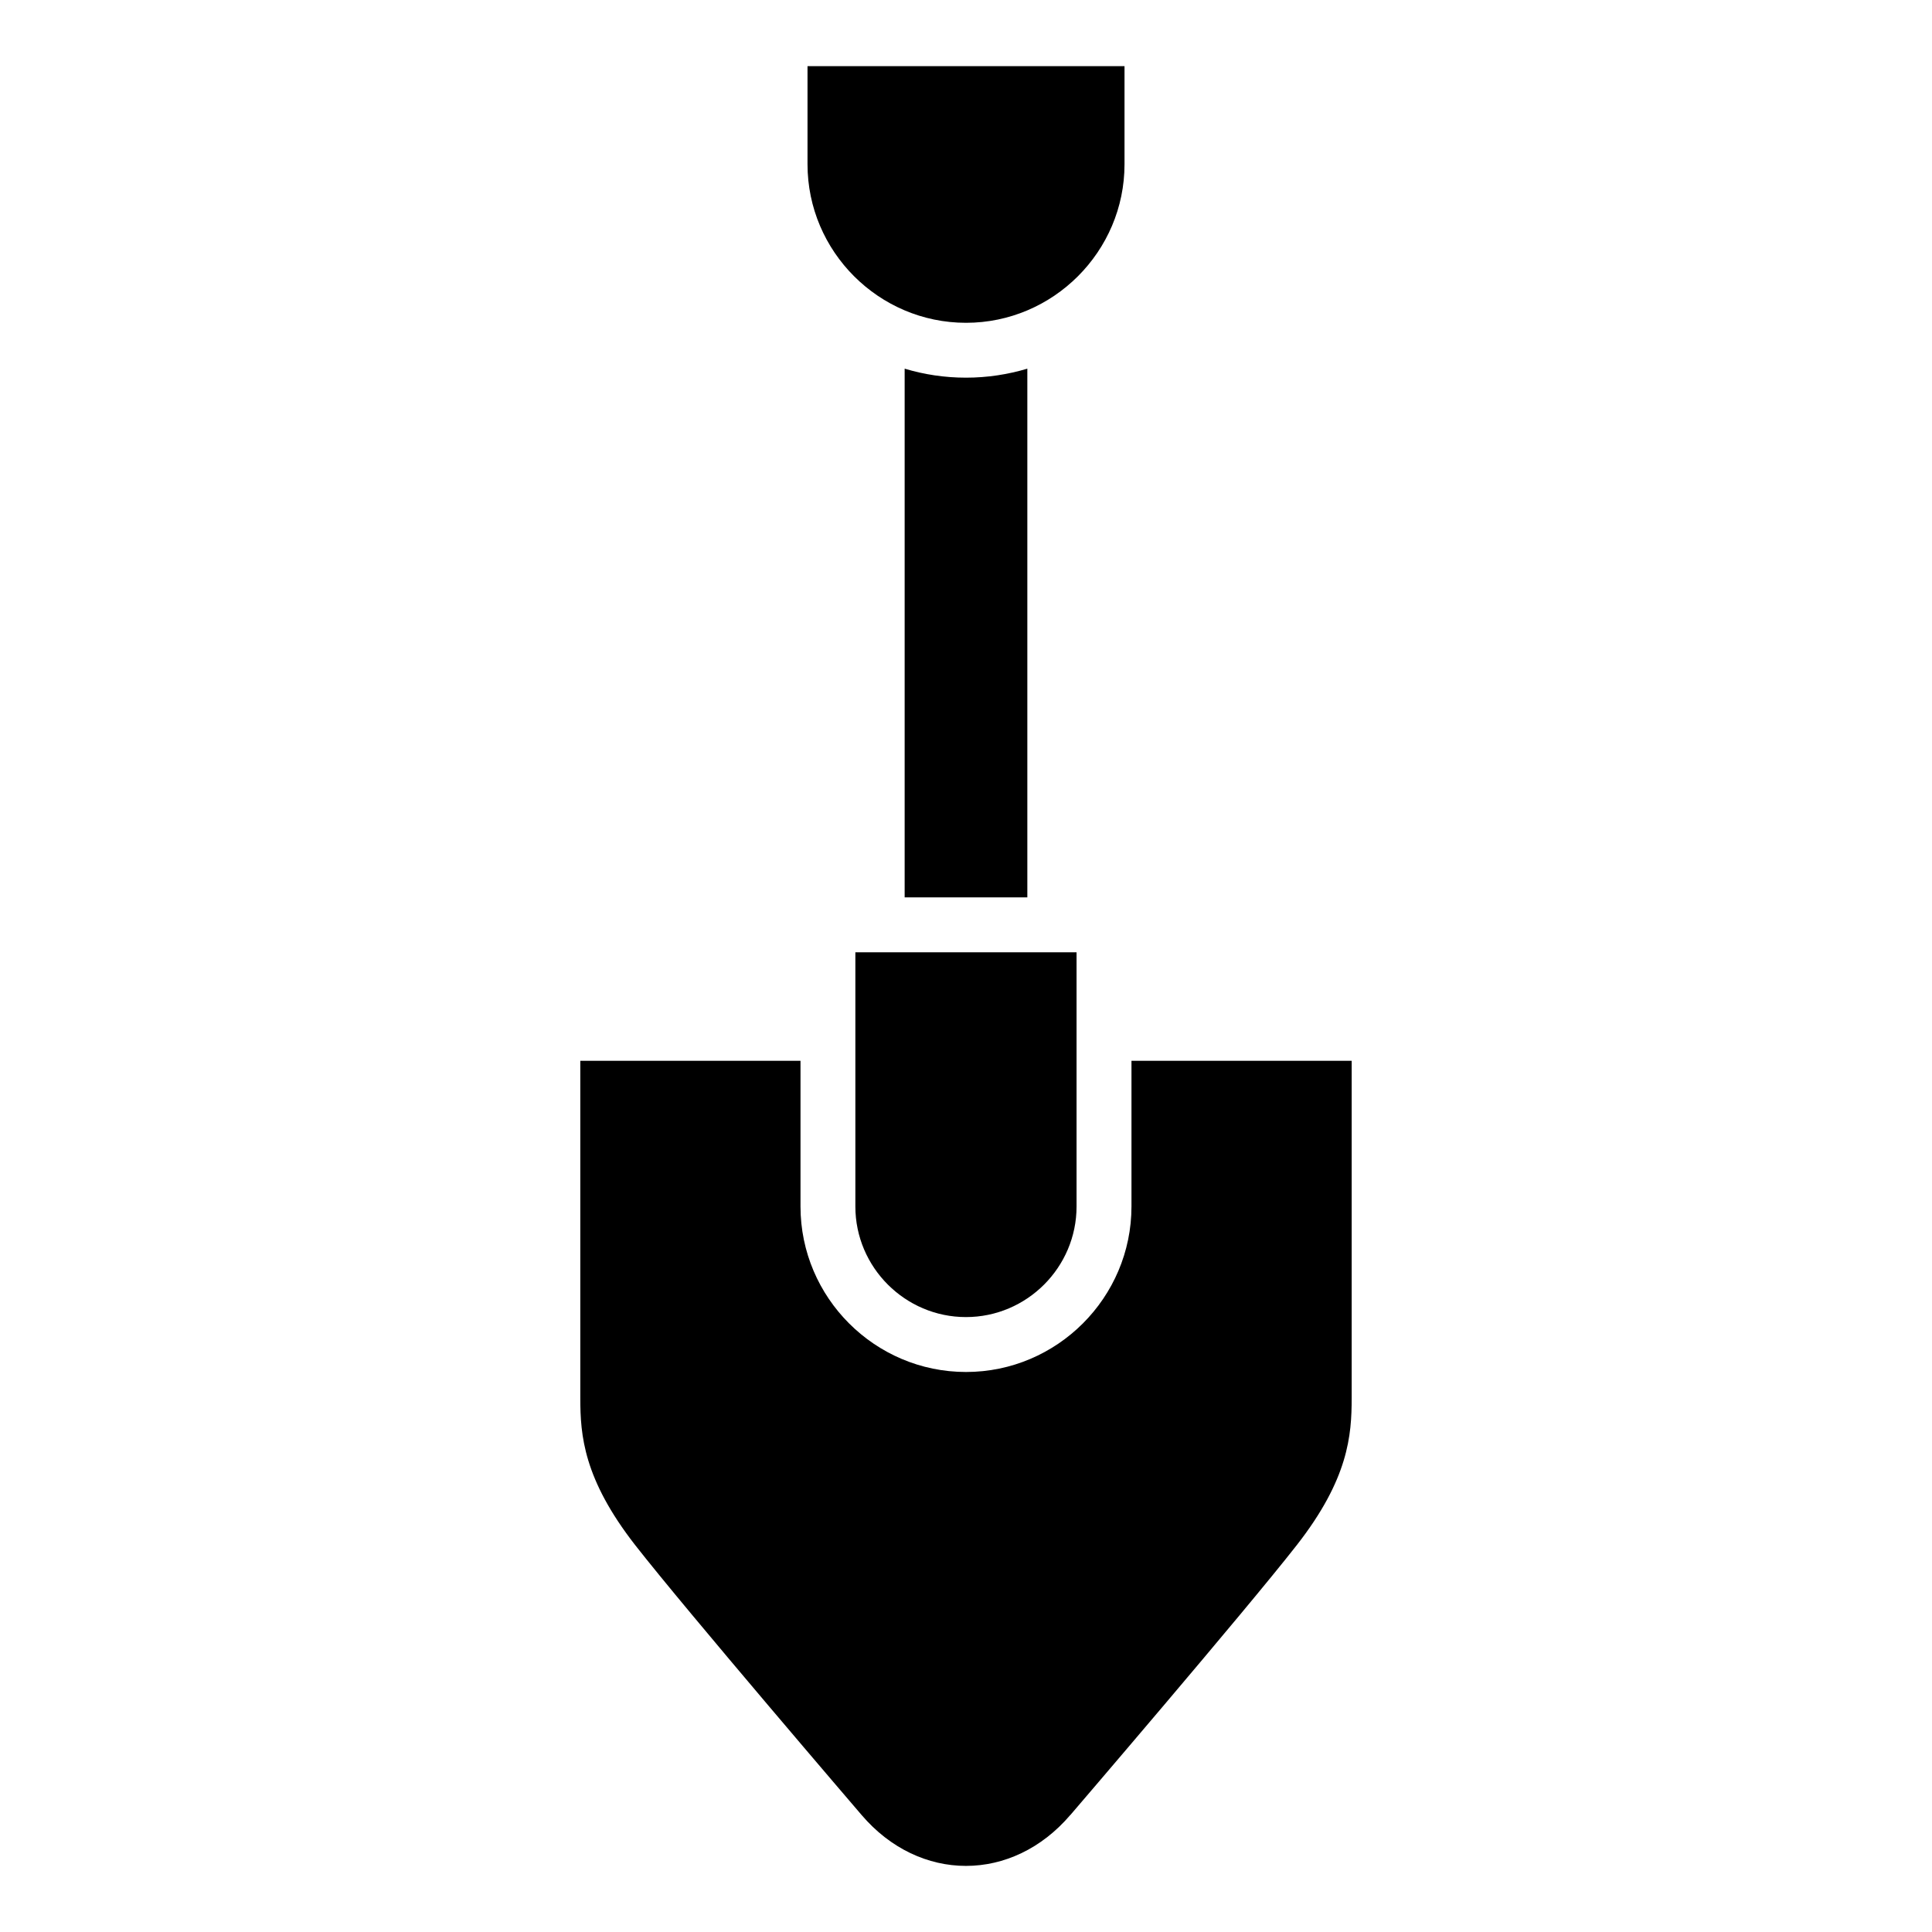 <?xml version="1.0" encoding="UTF-8"?>
<!-- Uploaded to: SVG Repo, www.svgrepo.com, Generator: SVG Repo Mixer Tools -->
<svg fill="#000000" width="800px" height="800px" version="1.1" viewBox="144 144 512 512" xmlns="http://www.w3.org/2000/svg">
 <path d="m427.68 624.97s46.297-53.973 59.988-71.508c13.695-17.531 14.539-29.082 14.539-38.934v-89.402h-58.355v38.602c0 24.152-19.711 43.863-43.848 43.863-24.152 0-43.863-19.711-43.863-43.863v-38.602h-58.355v89.402c0 9.84 0.863 21.387 14.539 38.934 13.695 17.531 59.988 71.508 59.988 71.508 15.371 18.016 39.977 18.016 55.348 0zm14.328-463.44v26.012c0 23.094-18.906 42.004-42.004 42.004-23.109 0-42.004-18.906-42.004-42.004v-26.012zm-25.754 80.168v140.11h-32.512v-140.11c5.152 1.559 10.609 2.387 16.262 2.387s11.109-0.848 16.262-2.387zm13.043 154.67v67.363c0 16.129-13.18 29.309-29.309 29.309-16.113 0-29.309-13.18-29.309-29.309v-67.363z" fill-rule="evenodd"/>
</svg>